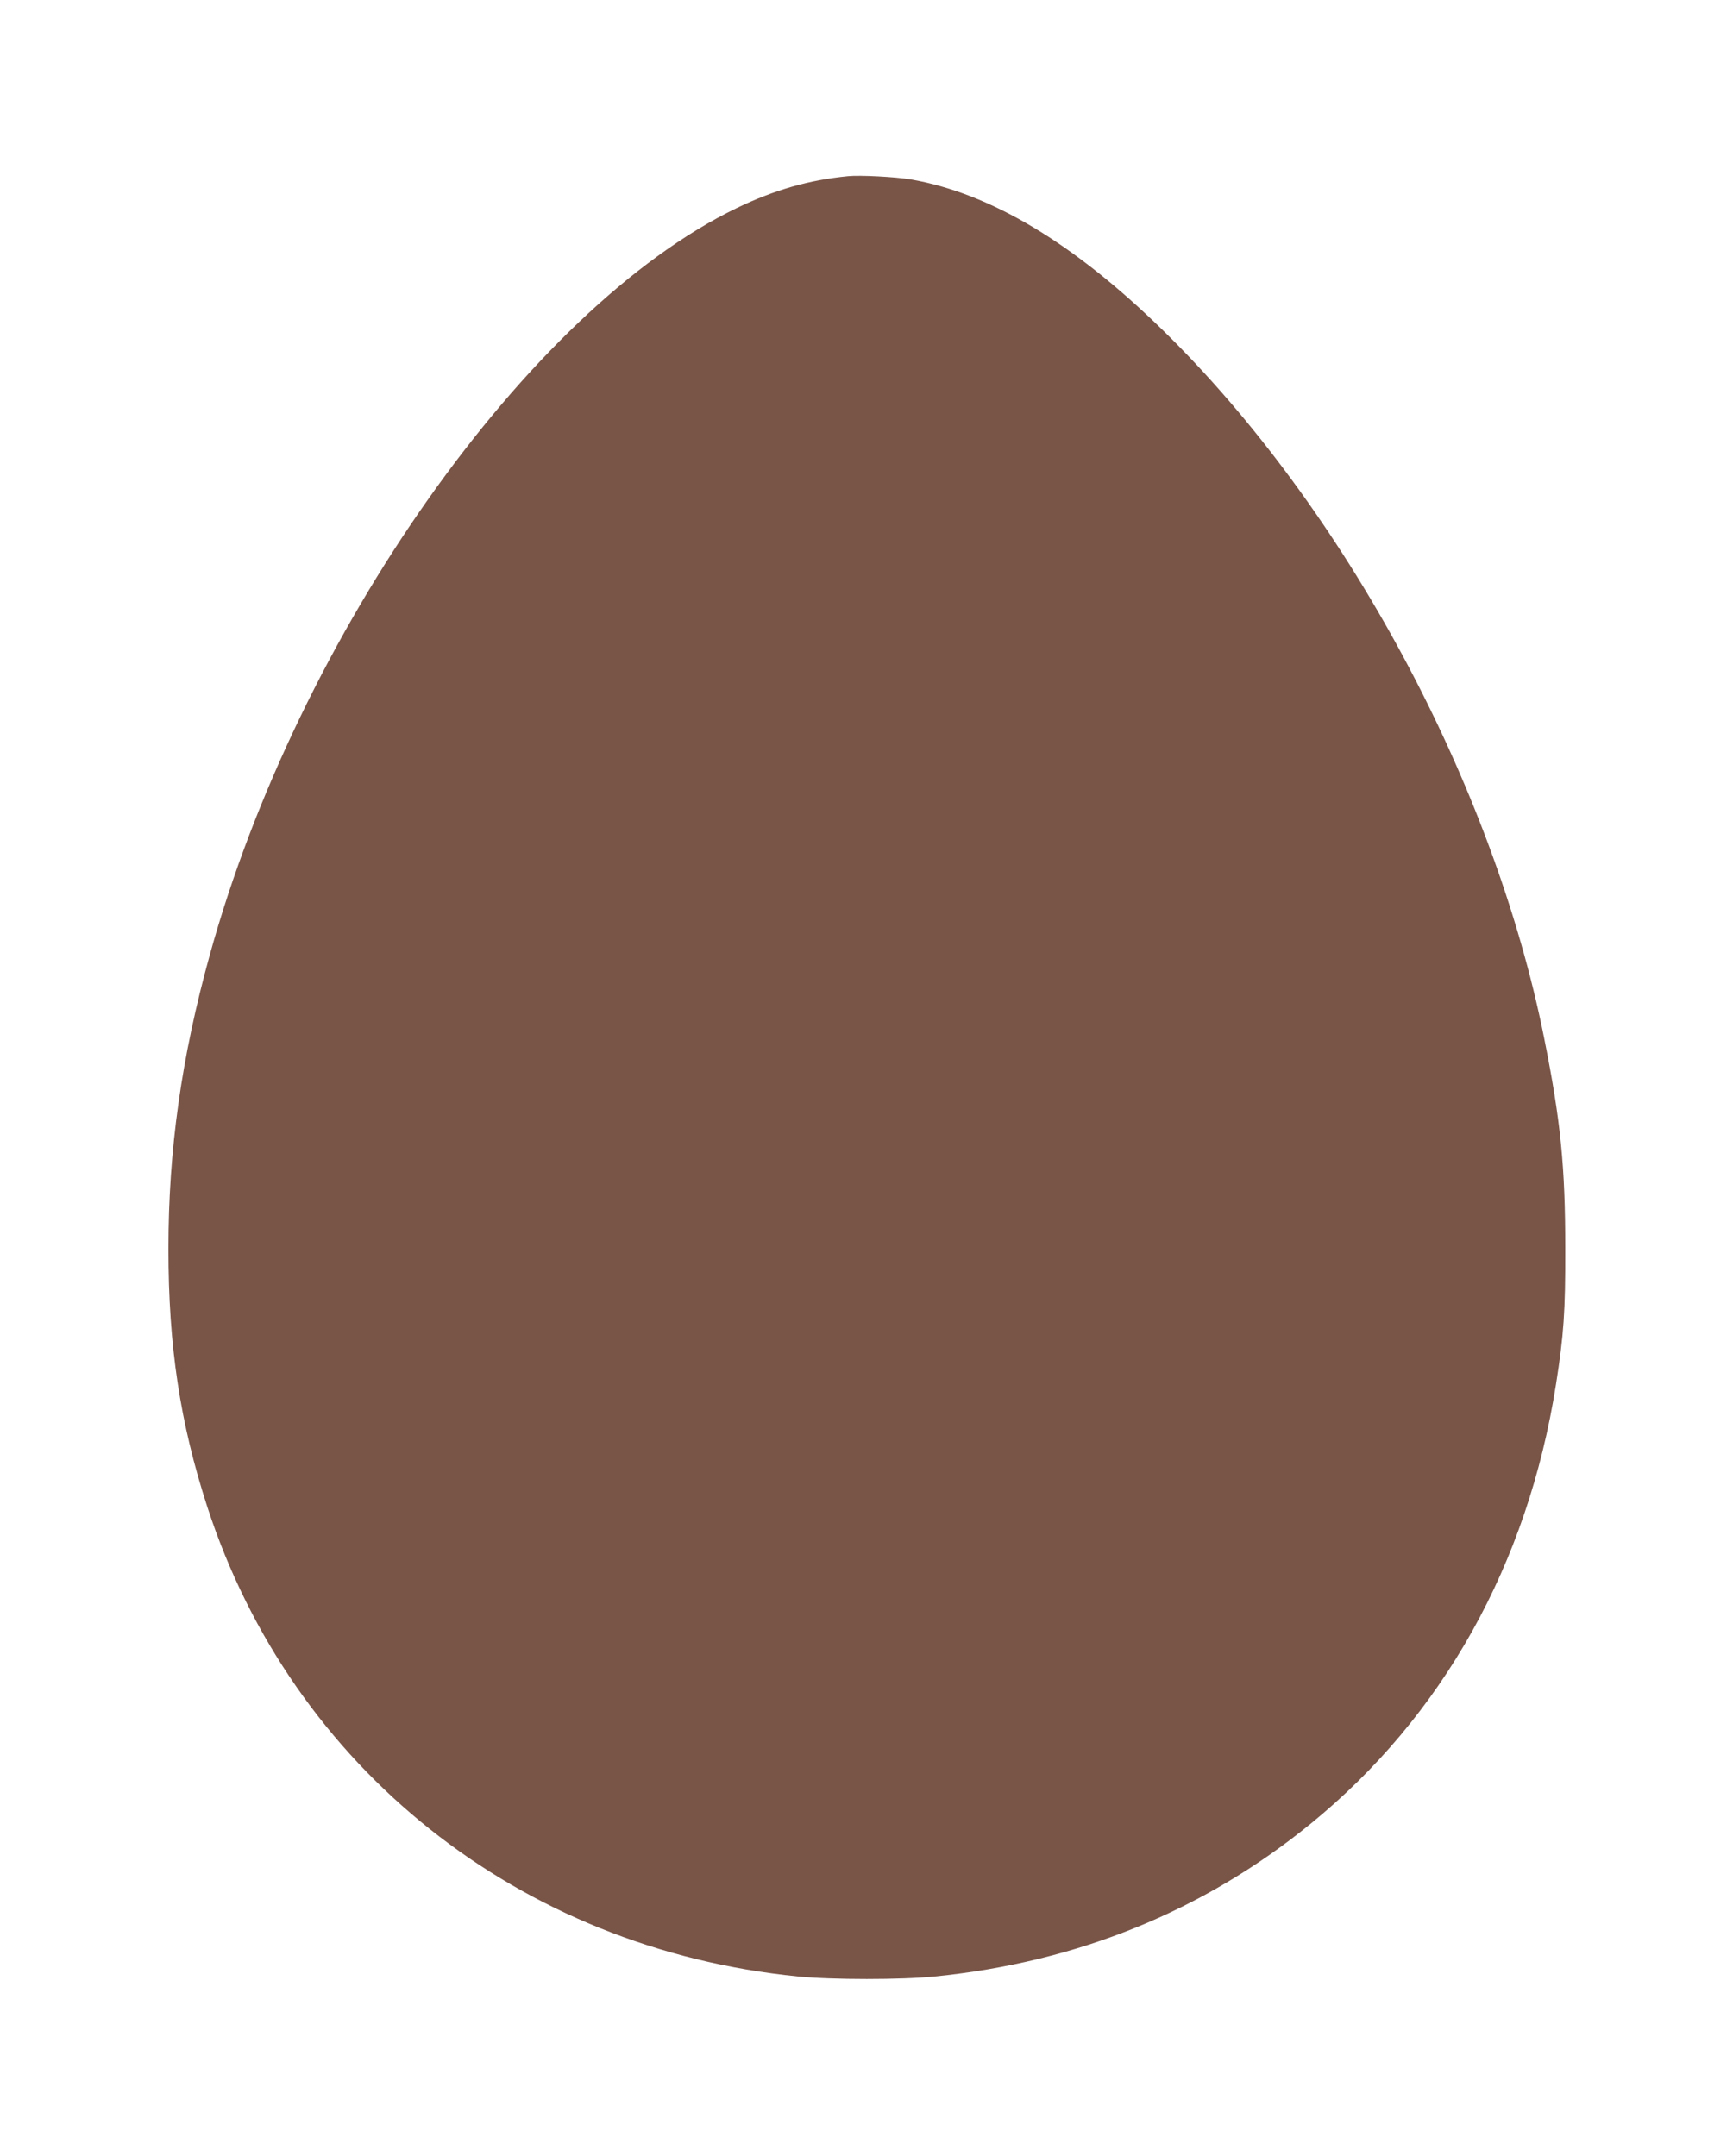 <?xml version="1.0" standalone="no"?>
<!DOCTYPE svg PUBLIC "-//W3C//DTD SVG 20010904//EN"
 "http://www.w3.org/TR/2001/REC-SVG-20010904/DTD/svg10.dtd">
<svg version="1.0" xmlns="http://www.w3.org/2000/svg"
 width="1029pt" height="1280pt" viewBox="0 0 1029 1280"
 preserveAspectRatio="xMidYMid meet">
<g transform="translate(0,1280) scale(0.1,-0.1)"
fill="#795548" stroke="none">
<path d="M5035 11754 c-233 -23 -435 -81 -660 -189 -1239 -599 -2603 -2531
-3129 -4433 -169 -611 -246 -1158 -246 -1747 0 -579 69 -1033 231 -1532 505
-1552 1853 -2623 3508 -2788 199 -20 617 -20 811 0 847 85 1596 389 2230 905
785 639 1291 1542 1459 2610 46 294 56 429 55 810 0 482 -27 756 -125 1245
-302 1511 -1185 3149 -2265 4205 -530 518 -1024 813 -1497 895 -90 15 -300 26
-372 19z"/>
</g>
</svg>
